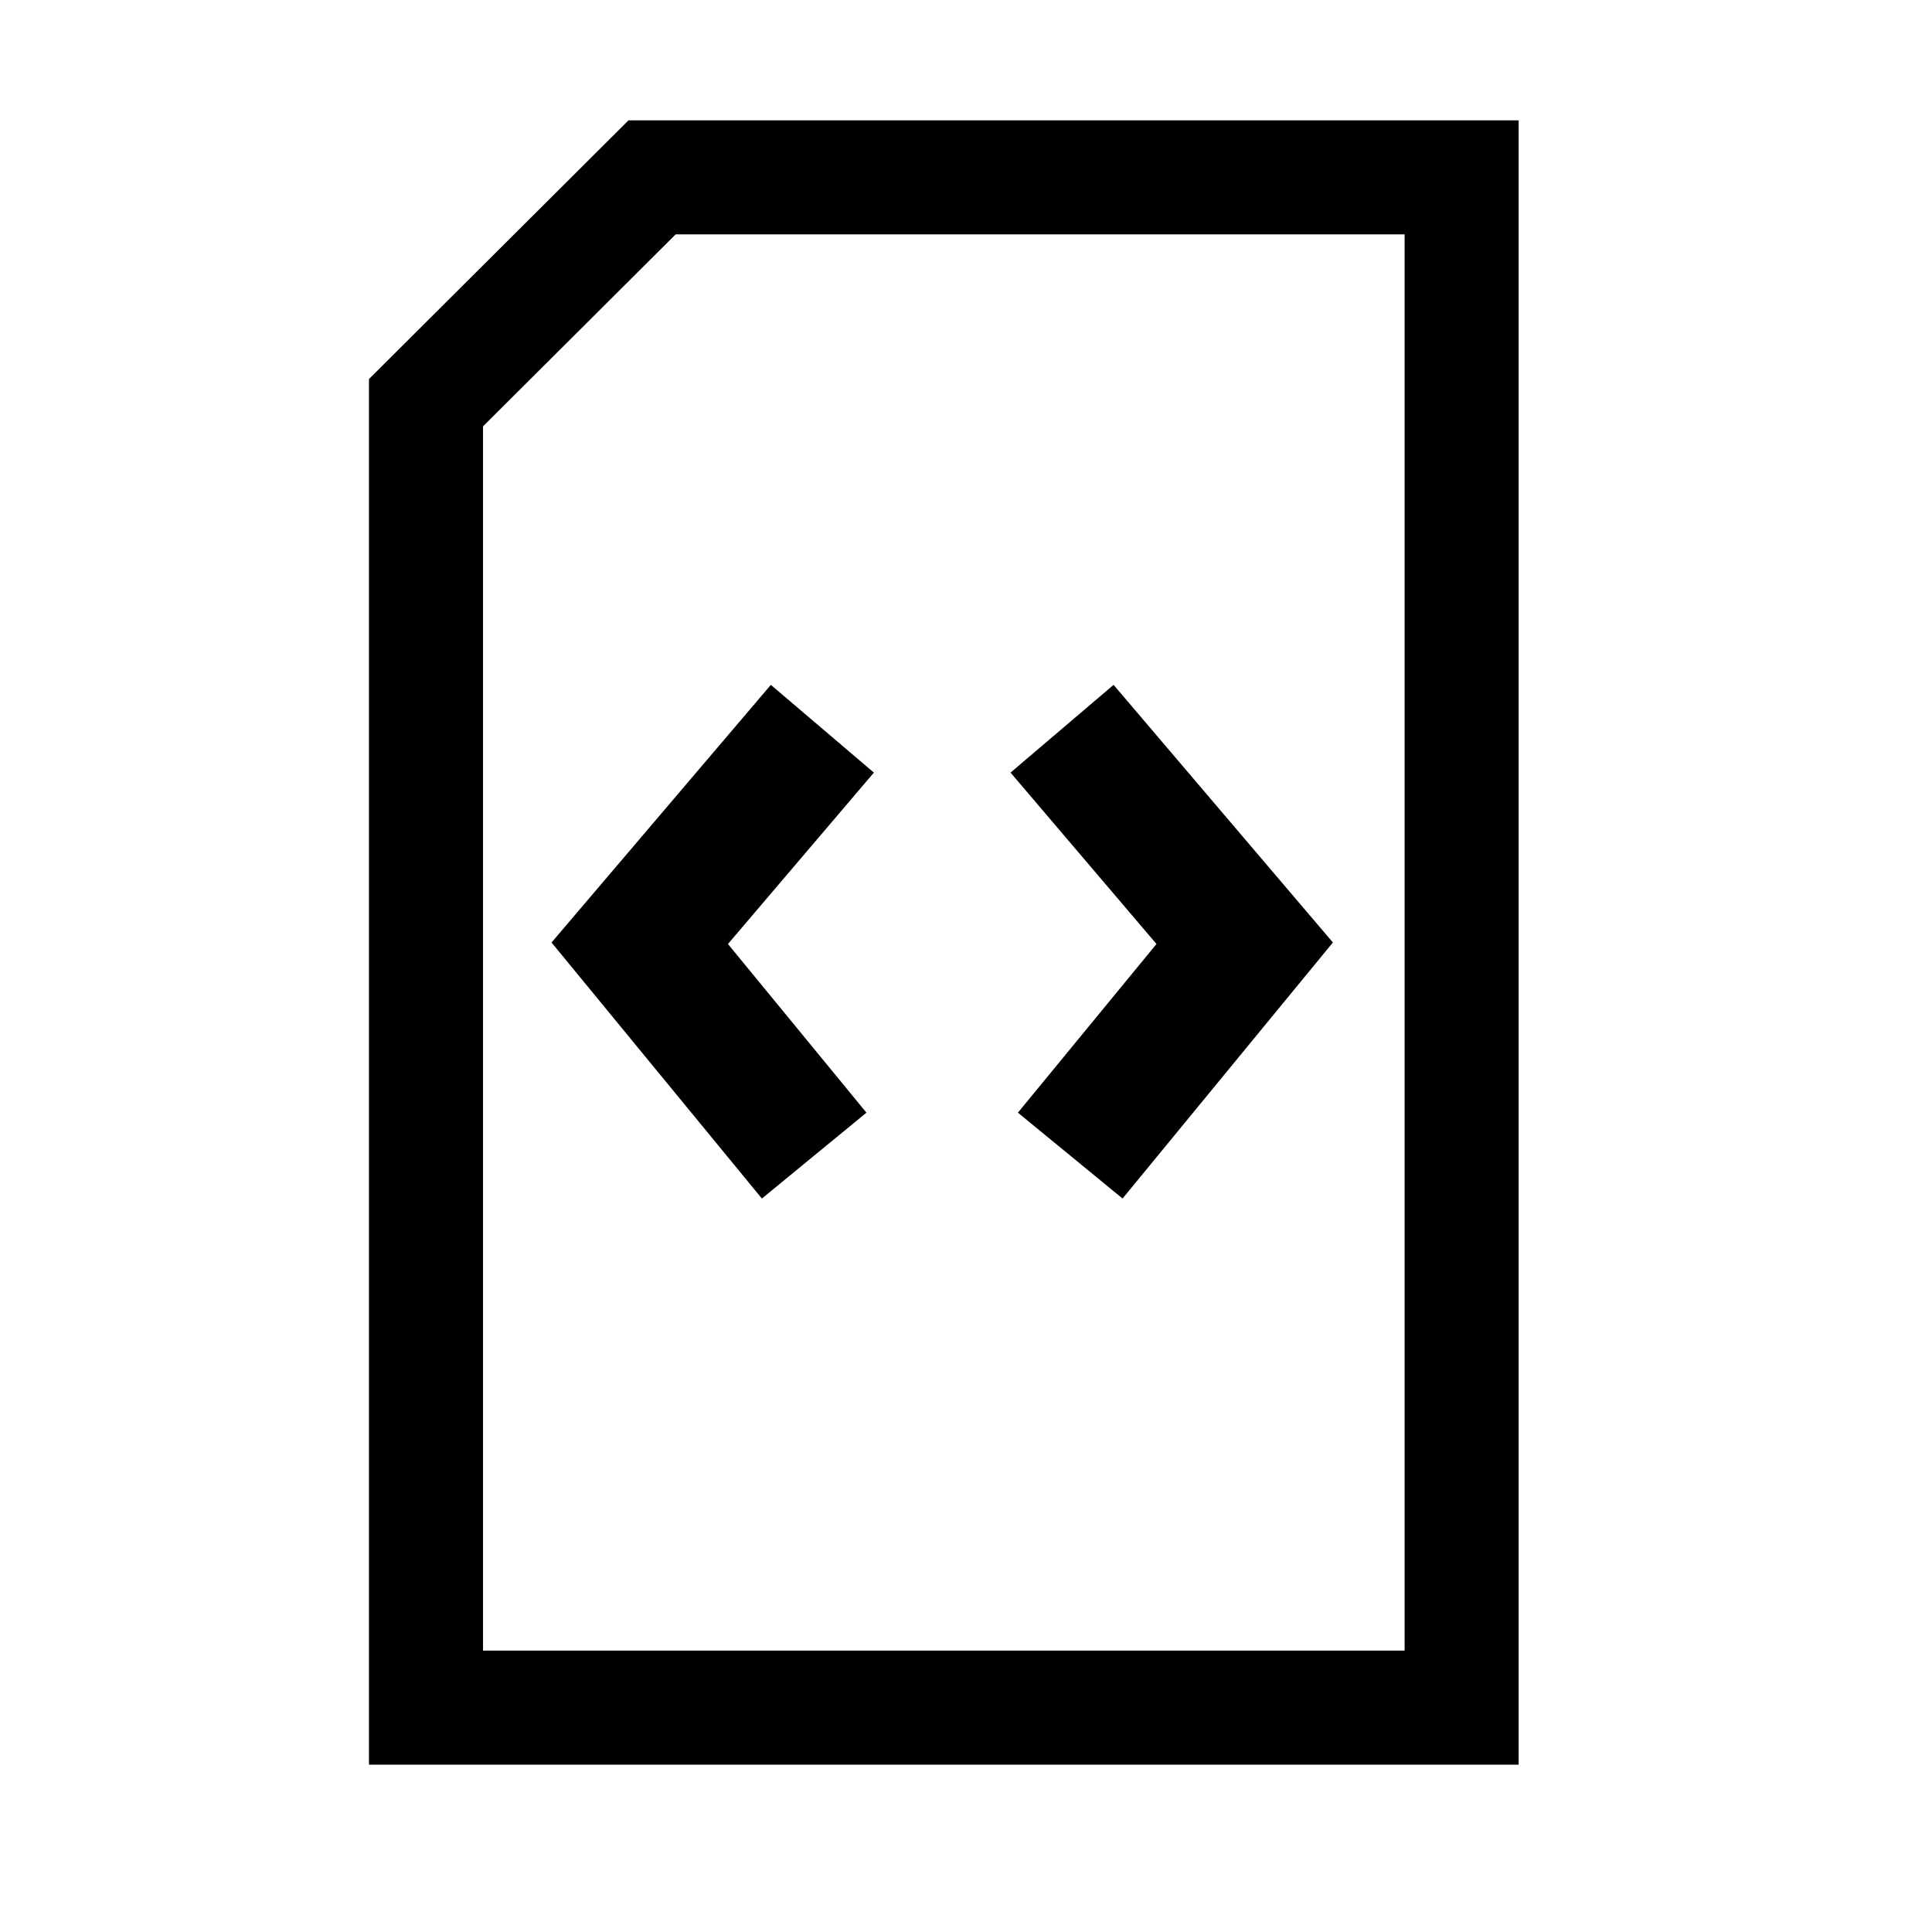<?xml version="1.0" encoding="UTF-8"?>
<!-- Uploaded to: SVG Repo, www.svgrepo.com, Generator: SVG Repo Mixer Tools -->
<svg fill="#000000" width="800px" height="800px" version="1.1" viewBox="144 144 512 512" xmlns="http://www.w3.org/2000/svg">
 <g>
  <path d="m546.46 611.66h-304.68v-367.21l68.781-68.559h235.9v435.77zm-223.41-405.55-51.047 50.883v324.43h244.23v-375.32h-193.18z"/>
  <path d="m375.59 348.75-38.672 45.422 36.699 44.699-27.711 22.754-55.742-67.852 58.121-68.277c9.109 7.758 18.199 15.496 27.305 23.254z"/>
  <path d="m497.23 393.77-55.742 67.852-27.73-22.754 36.719-44.699-38.672-45.422 27.305-23.254c19.367 22.754 38.754 45.523 58.121 68.277z"/>
 </g>
</svg>